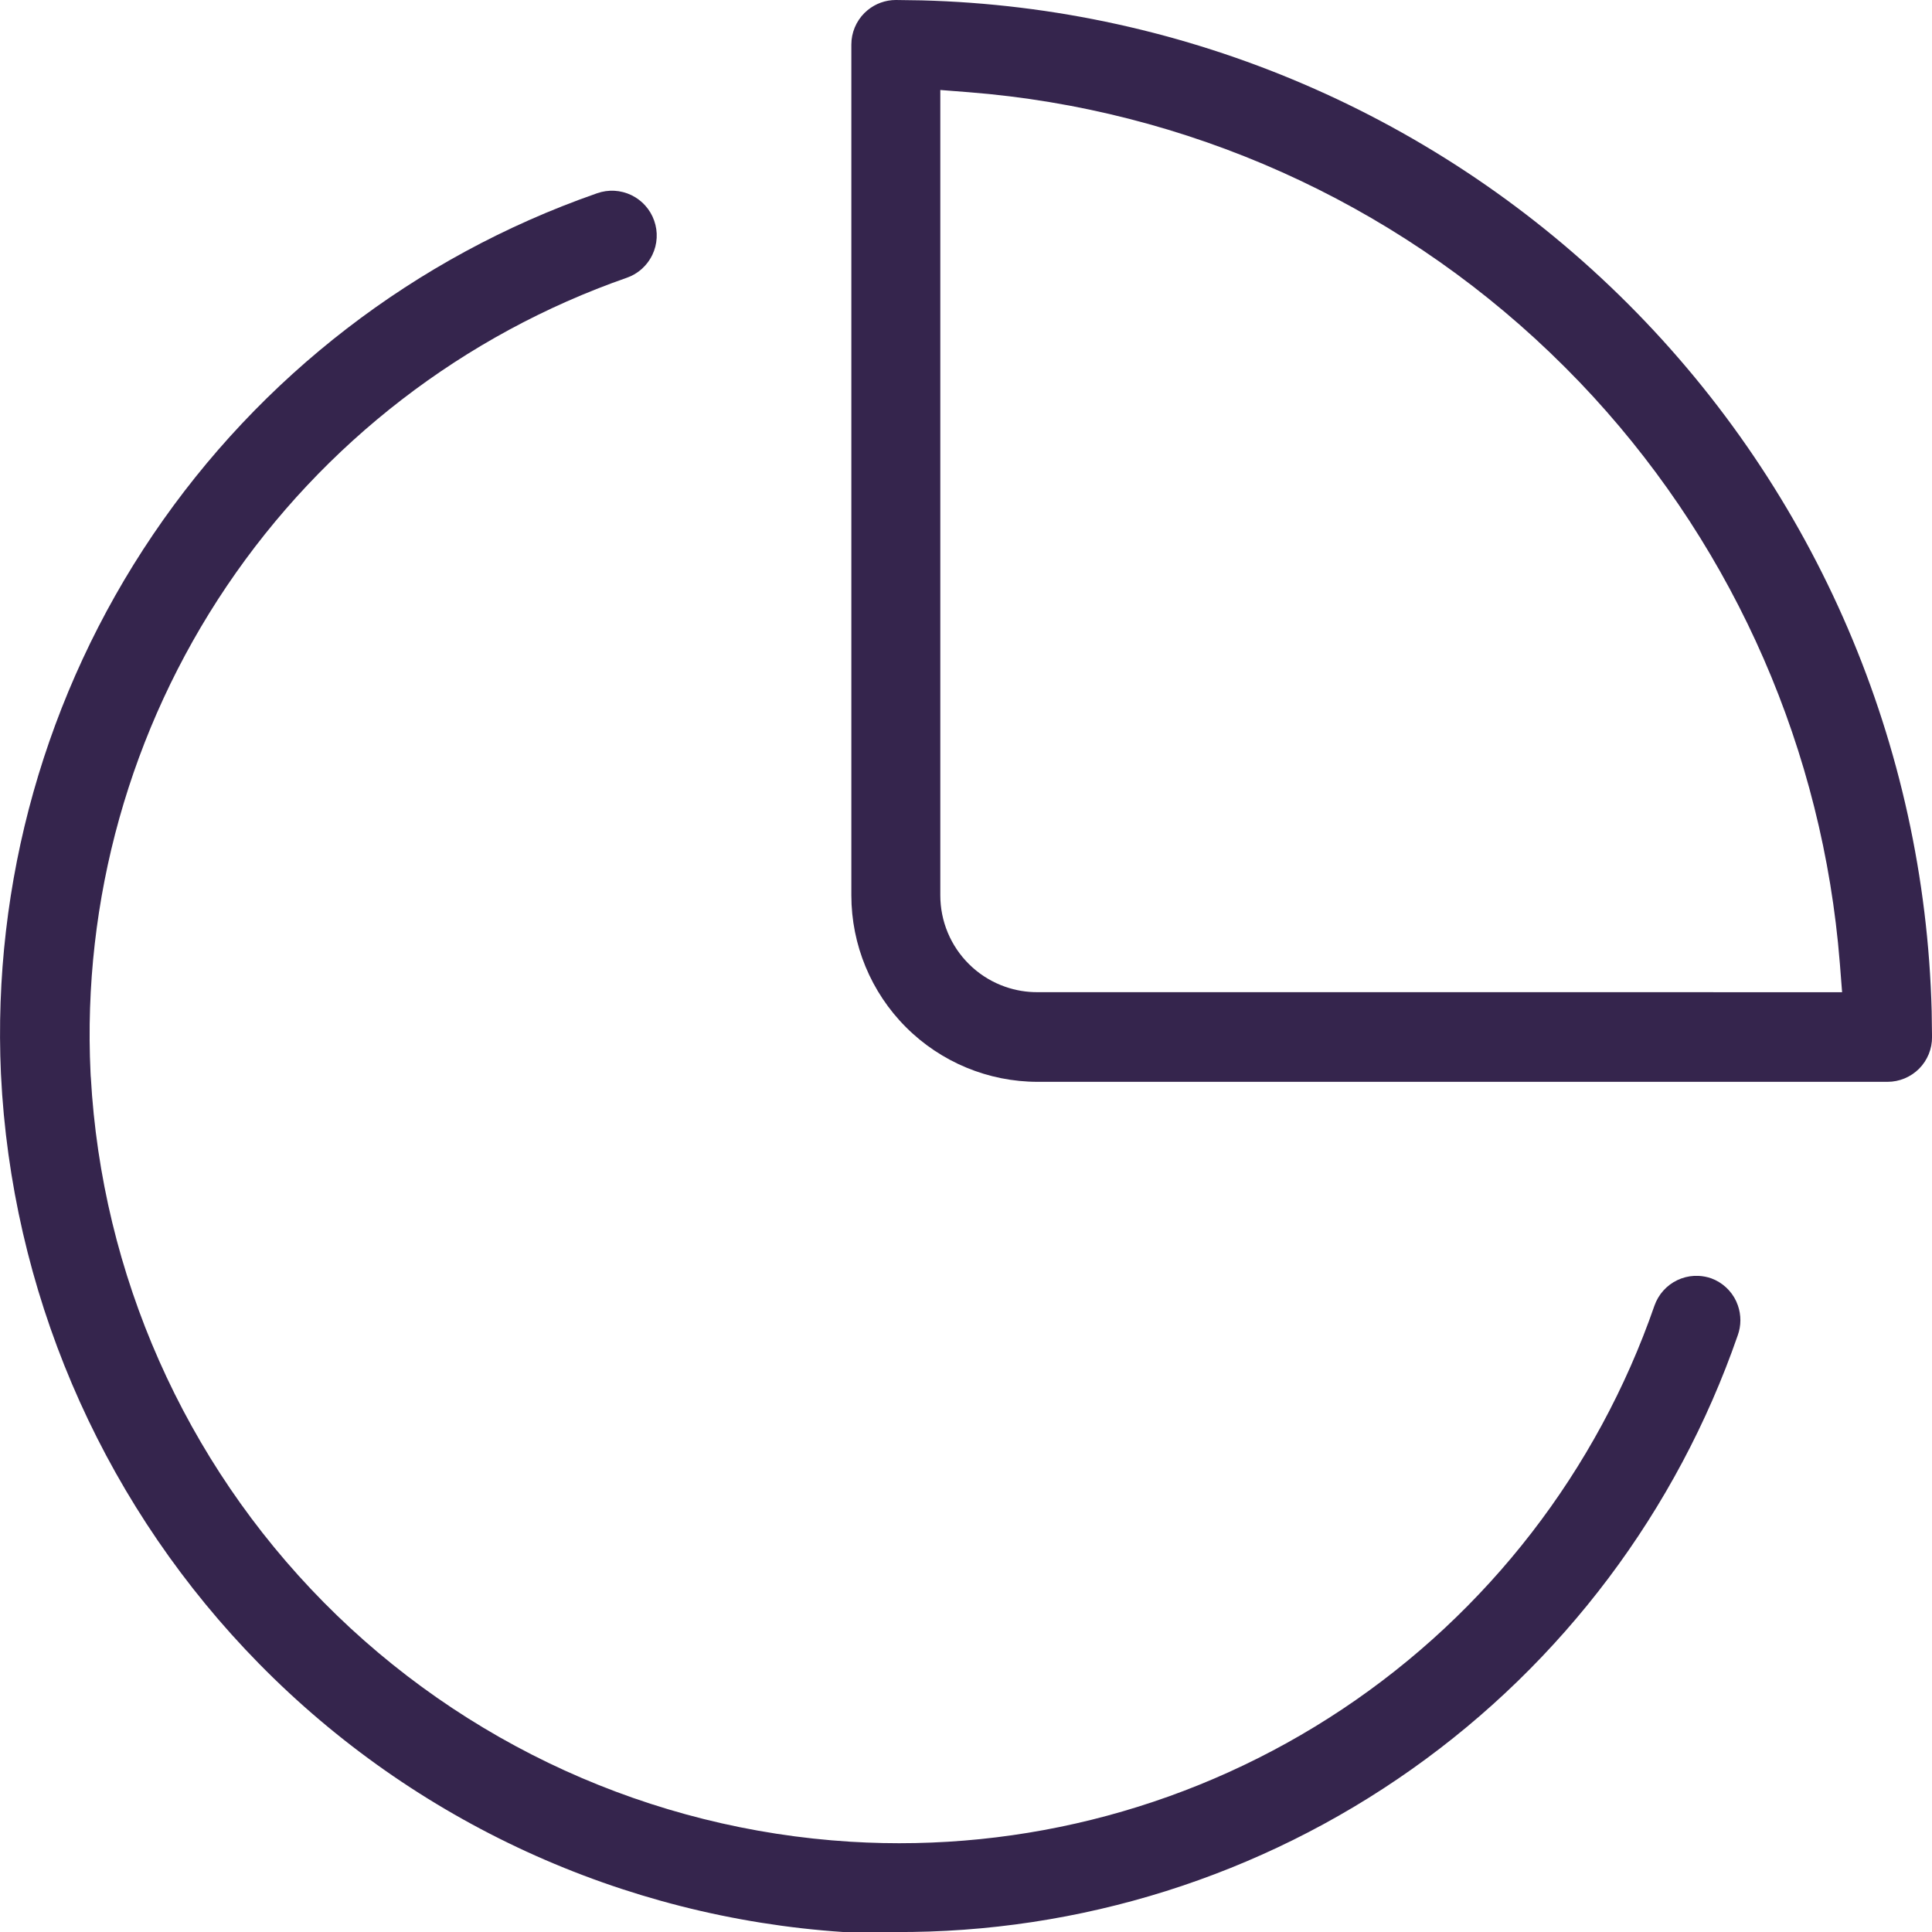 <svg width="64" height="64" viewBox="0 0 64 64" fill="none" xmlns="http://www.w3.org/2000/svg">
<g clip-path="url(#clip0_578_837)">
<path d="M20.352 6.319C20.546 6.33 20.737 6.379 20.913 6.463L21.04 6.532C21.165 6.608 21.278 6.702 21.376 6.811C21.506 6.956 21.606 7.125 21.67 7.308C21.735 7.493 21.764 7.688 21.753 7.882C21.743 8.076 21.694 8.268 21.609 8.444C21.546 8.575 21.463 8.697 21.365 8.804L21.262 8.907C21.153 9.004 21.03 9.085 20.898 9.147L20.764 9.201C15.361 11.087 10.713 14.671 7.512 19.415C4.31 24.161 2.726 29.815 2.999 35.534L3.006 35.67L3.008 35.672C3.371 42.22 6.113 48.411 10.722 53.077C15.364 57.776 21.573 60.6 28.164 61.009C33.933 61.365 39.661 59.822 44.471 56.616C49.281 53.41 52.911 48.717 54.805 43.254C54.869 43.071 54.969 42.9 55.099 42.755C55.228 42.61 55.385 42.492 55.56 42.408C55.736 42.324 55.926 42.275 56.12 42.265H56.266C56.41 42.272 56.553 42.299 56.689 42.347C57.053 42.481 57.351 42.755 57.515 43.108L57.569 43.243C57.681 43.563 57.681 43.914 57.565 44.235L57.561 44.246C55.55 50.042 51.776 55.064 46.769 58.606C41.762 62.149 35.771 64.035 29.639 64.001H27.941C20.619 63.513 13.729 60.351 8.584 55.115C3.593 50.037 0.579 43.35 0.072 36.261L0.031 35.569C-0.255 29.23 1.511 22.967 5.068 17.712C8.615 12.472 13.754 8.513 19.723 6.422L19.779 6.402C19.964 6.337 20.159 6.309 20.352 6.319Z" fill="#35254D"/>
<path fill-rule="evenodd" clip-rule="evenodd" d="M30.526 0.012C39.317 0.24 47.7 3.834 53.934 10.07C60.168 16.307 63.761 24.694 63.989 33.49L64.001 34.343V34.349C64.003 34.544 63.966 34.737 63.893 34.918C63.819 35.098 63.711 35.263 63.574 35.401C63.437 35.539 63.273 35.648 63.094 35.723C62.914 35.798 62.721 35.837 62.527 35.837H34.377C32.74 35.837 31.169 35.186 30.011 34.027C28.853 32.869 28.202 31.297 28.202 29.658V1.475C28.202 1.084 28.358 0.709 28.634 0.432L28.742 0.335C29.004 0.12 29.333 0 29.675 0L30.526 0.012ZM31.149 29.658C31.149 30.081 31.232 30.501 31.395 30.892C31.558 31.284 31.798 31.64 32.099 31.938C32.399 32.236 32.756 32.472 33.148 32.631L33.296 32.687C33.644 32.809 34.01 32.87 34.377 32.867L61.022 32.868L60.992 32.486L60.949 31.933L60.886 31.234C60.183 24.265 57.172 17.728 52.333 12.666L51.842 12.165L51.341 11.675C46.113 6.672 39.311 3.622 32.084 3.054L31.531 3.011L31.149 2.981V29.658Z" fill="#35254D"/>
</g>
<defs>
<clipPath id="clip0_578_837">
<rect width="64" height="64" fill="white"/>
</clipPath>
</defs>
</svg>

